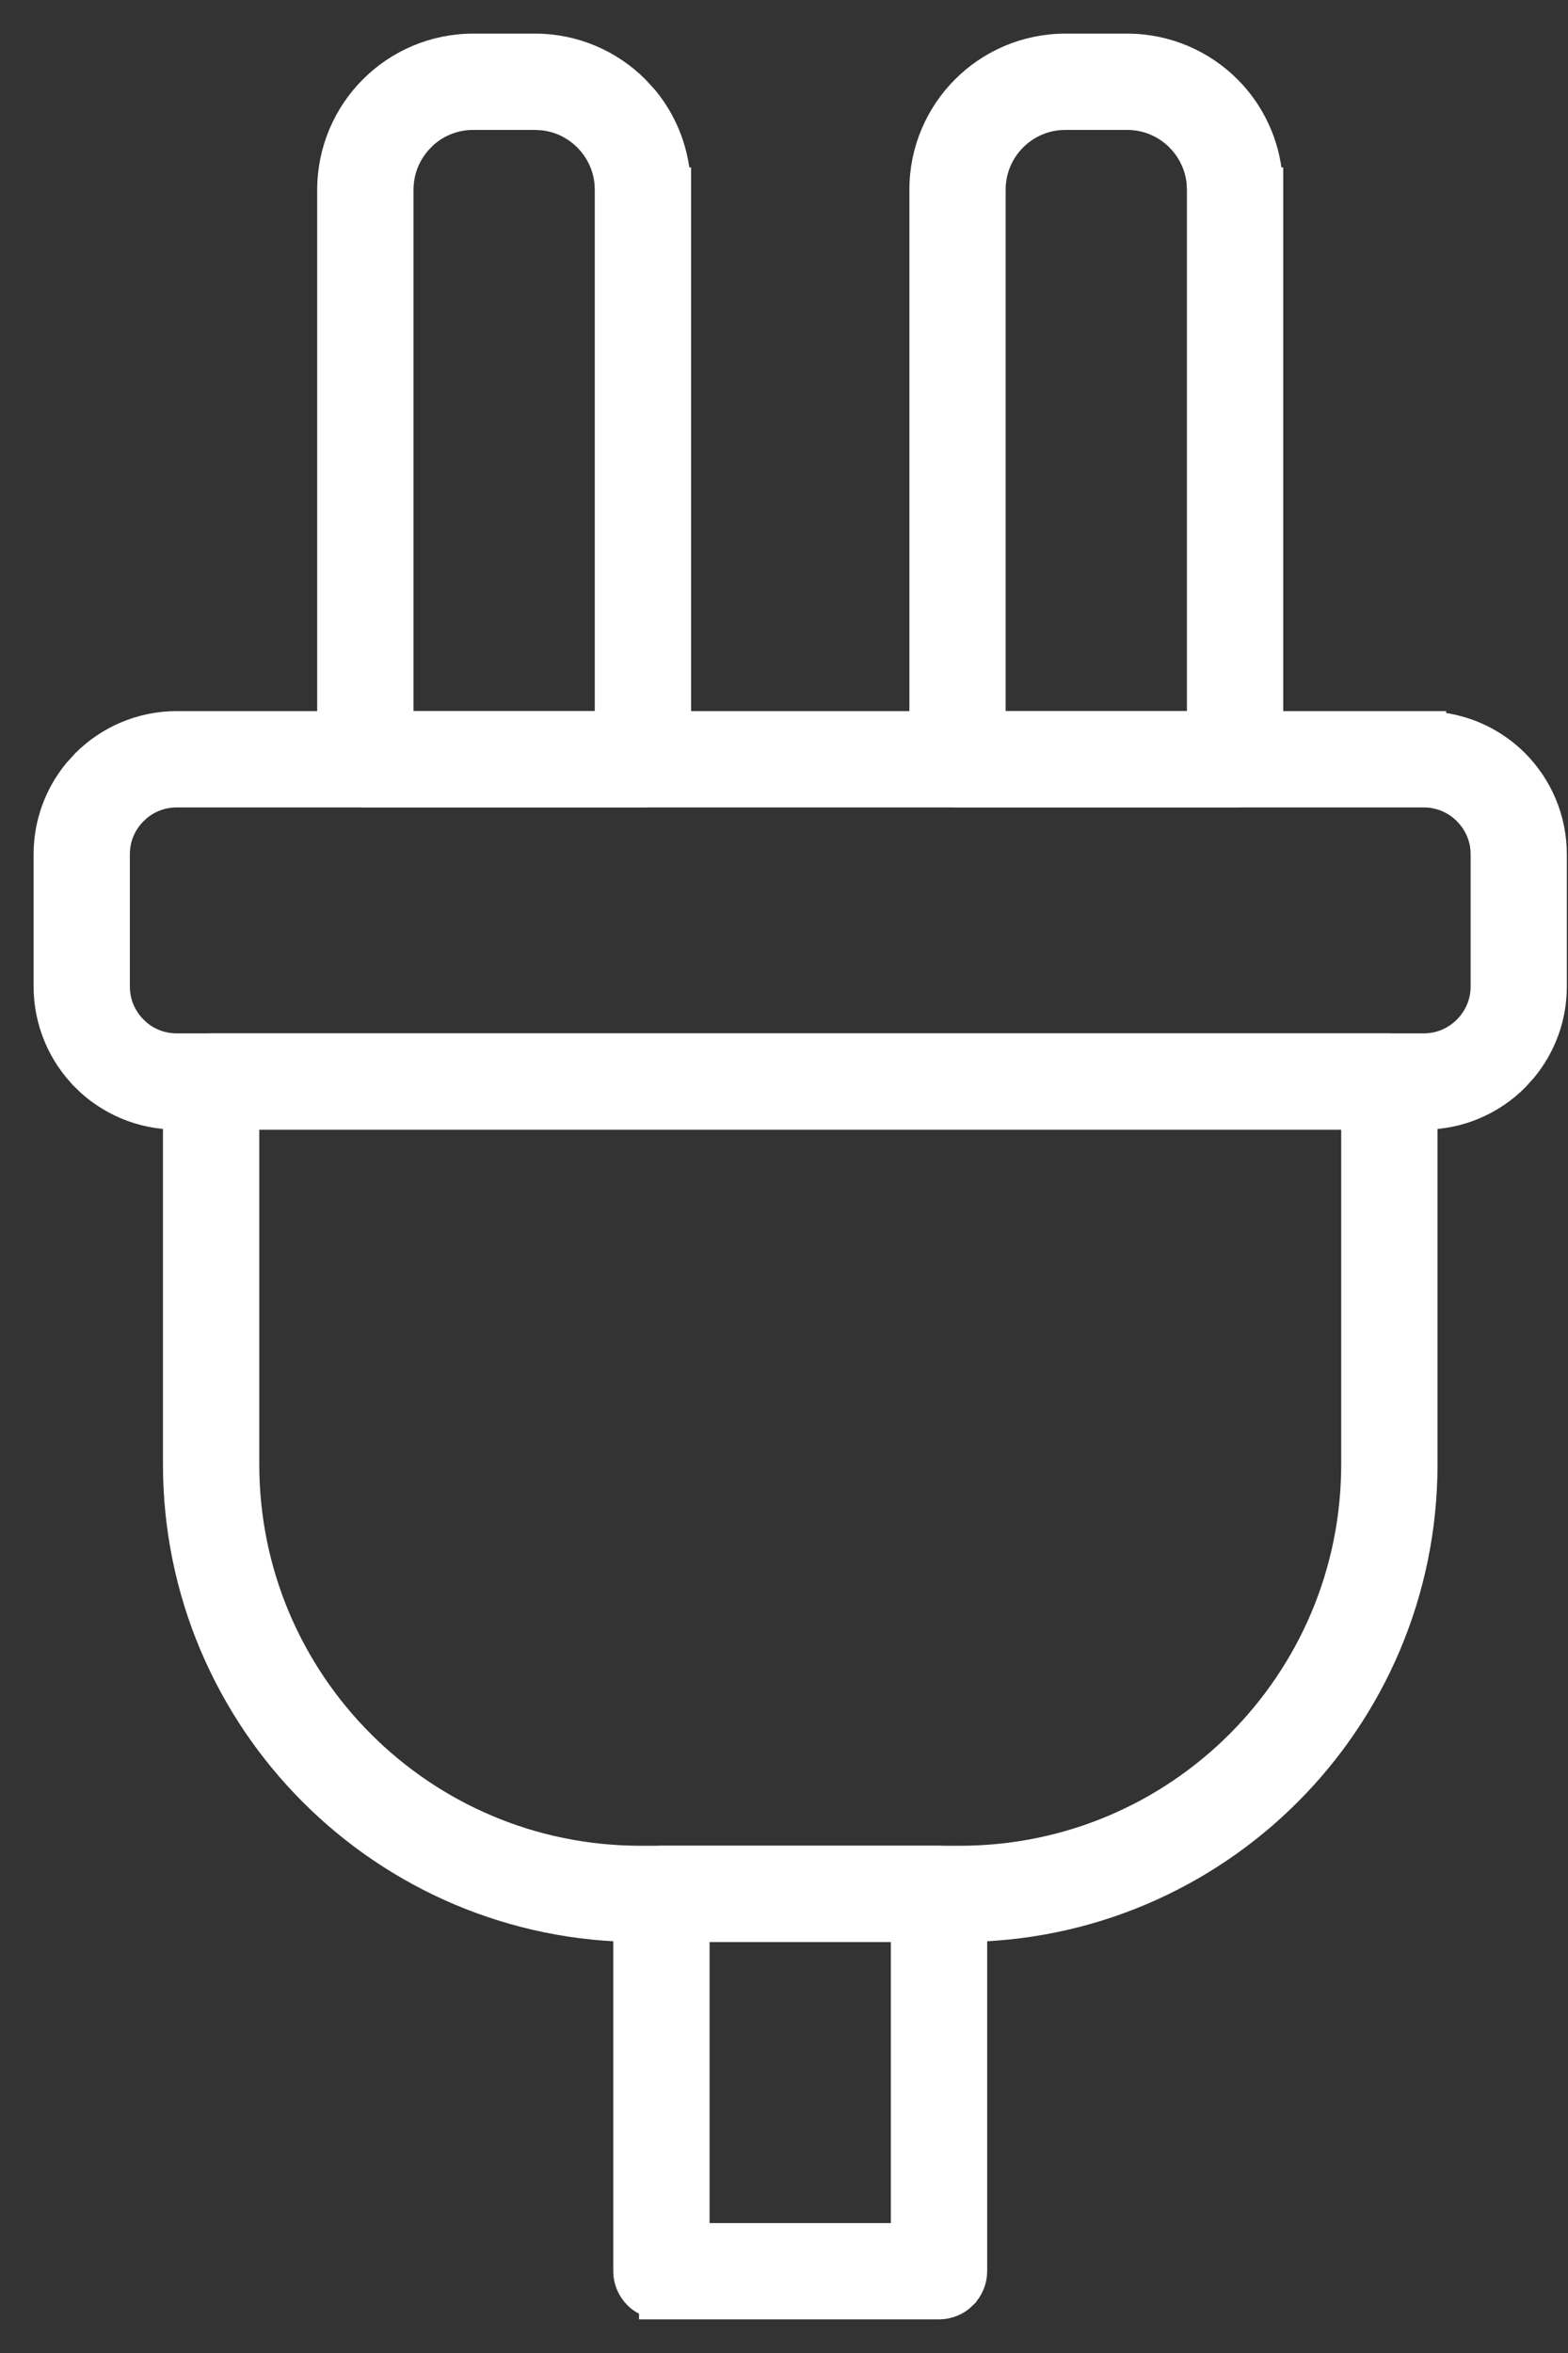 <?xml version="1.0" encoding="UTF-8"?> <svg xmlns="http://www.w3.org/2000/svg" width="28" height="42" viewBox="0 0 28 42" fill="none"><rect x="0" y="0" width="28" height="42" fill="#333333" stroke="none"/><path d="M9.554 0.8C10.266 0.8 10.916 1.09 11.383 1.558L11.55 1.741C11.879 2.14 12.088 2.641 12.13 3.188H12.141V13.553C12.141 13.727 12.07 13.896 11.947 14.019C11.824 14.142 11.655 14.212 11.48 14.212H6.524C6.35 14.212 6.181 14.142 6.058 14.019C5.935 13.896 5.864 13.727 5.864 13.553V3.388C5.864 2.675 6.155 2.024 6.622 1.558C7.089 1.09 7.739 0.8 8.452 0.8H9.554ZM8.452 2.119C8.101 2.119 7.786 2.259 7.555 2.489L7.556 2.49C7.325 2.722 7.184 3.036 7.184 3.388V12.893H10.821V3.388L10.815 3.258C10.784 2.959 10.651 2.693 10.449 2.49C10.247 2.289 9.982 2.156 9.684 2.126L9.553 2.119H8.452Z" fill="white" stroke="white" stroke-width="0.4"></path><path d="M20.127 0.8C20.84 0.8 21.49 1.09 21.957 1.558C22.38 1.98 22.655 2.554 22.704 3.188H22.715V13.553C22.715 13.727 22.644 13.896 22.521 14.019C22.398 14.142 22.229 14.212 22.055 14.212H17.099C16.924 14.212 16.755 14.142 16.632 14.019C16.509 13.896 16.439 13.727 16.439 13.553V3.388C16.438 2.675 16.729 2.024 17.196 1.558C17.663 1.09 18.314 0.8 19.026 0.8H20.127ZM19.026 2.119C18.675 2.119 18.36 2.26 18.129 2.49C17.898 2.722 17.758 3.036 17.758 3.388V12.893H21.395V3.388L21.389 3.258C21.358 2.959 21.225 2.693 21.023 2.49C20.792 2.26 20.478 2.119 20.127 2.119H19.026Z" fill="white" stroke="white" stroke-width="0.4"></path><path d="M16.768 33.146C16.942 33.146 17.111 33.216 17.234 33.339L17.316 33.44C17.388 33.548 17.428 33.676 17.428 33.806V40.541C17.428 40.715 17.357 40.883 17.234 41.006V41.007C17.111 41.13 16.942 41.2 16.768 41.2H11.611V41.166C11.512 41.134 11.419 41.081 11.345 41.006C11.222 40.883 11.151 40.715 11.151 40.541V33.806C11.151 33.632 11.222 33.462 11.345 33.339L11.445 33.257C11.553 33.186 11.681 33.146 11.812 33.146H16.768ZM12.471 39.881H16.108V34.465H12.471V39.881Z" fill="white" stroke="white" stroke-width="0.4"></path><path d="M24.81 18.644C24.984 18.644 25.153 18.714 25.276 18.837L25.358 18.938C25.43 19.046 25.47 19.174 25.47 19.304V26.137C25.47 28.435 24.536 30.52 23.03 32.026C21.525 33.532 19.44 34.465 17.142 34.464V34.465H11.438C9.14 34.465 7.055 33.532 5.55 32.026C4.044 30.52 3.11 28.435 3.11 26.137V19.304C3.11 19.13 3.181 18.96 3.304 18.837L3.404 18.755C3.512 18.684 3.64 18.644 3.771 18.644H24.81ZM4.43 26.137C4.43 28.074 5.213 29.823 6.482 31.093C7.752 32.363 9.502 33.146 11.438 33.146H17.141C19.078 33.146 20.828 32.363 22.098 31.093C23.367 29.823 24.15 28.074 24.15 26.137V19.963H4.43V26.137Z" fill="white" stroke="white" stroke-width="0.4"></path><path d="M25.624 12.893V12.904C26.194 12.952 26.708 13.202 27.089 13.582C27.514 14.007 27.779 14.6 27.779 15.248V17.608C27.78 18.176 27.577 18.7 27.241 19.107L27.09 19.274C26.665 19.699 26.073 19.964 25.424 19.963H3.155C2.506 19.963 1.914 19.699 1.489 19.274V19.273C1.064 18.848 0.8 18.256 0.8 17.608V15.248C0.8 14.681 1.002 14.156 1.338 13.749L1.49 13.582C1.915 13.158 2.507 12.893 3.155 12.893H25.624ZM3.155 14.212C2.904 14.213 2.676 14.3 2.496 14.449L2.423 14.516C2.234 14.705 2.119 14.961 2.119 15.248V17.608C2.119 17.896 2.234 18.152 2.423 18.341L2.496 18.409C2.676 18.557 2.904 18.645 3.155 18.645H25.424C25.711 18.645 25.967 18.53 26.156 18.341C26.345 18.152 26.461 17.896 26.461 17.608V15.248C26.461 14.961 26.345 14.705 26.156 14.516V14.515C25.967 14.327 25.711 14.213 25.424 14.212H3.155Z" fill="white" stroke="white" stroke-width="0.4"></path></svg> 
